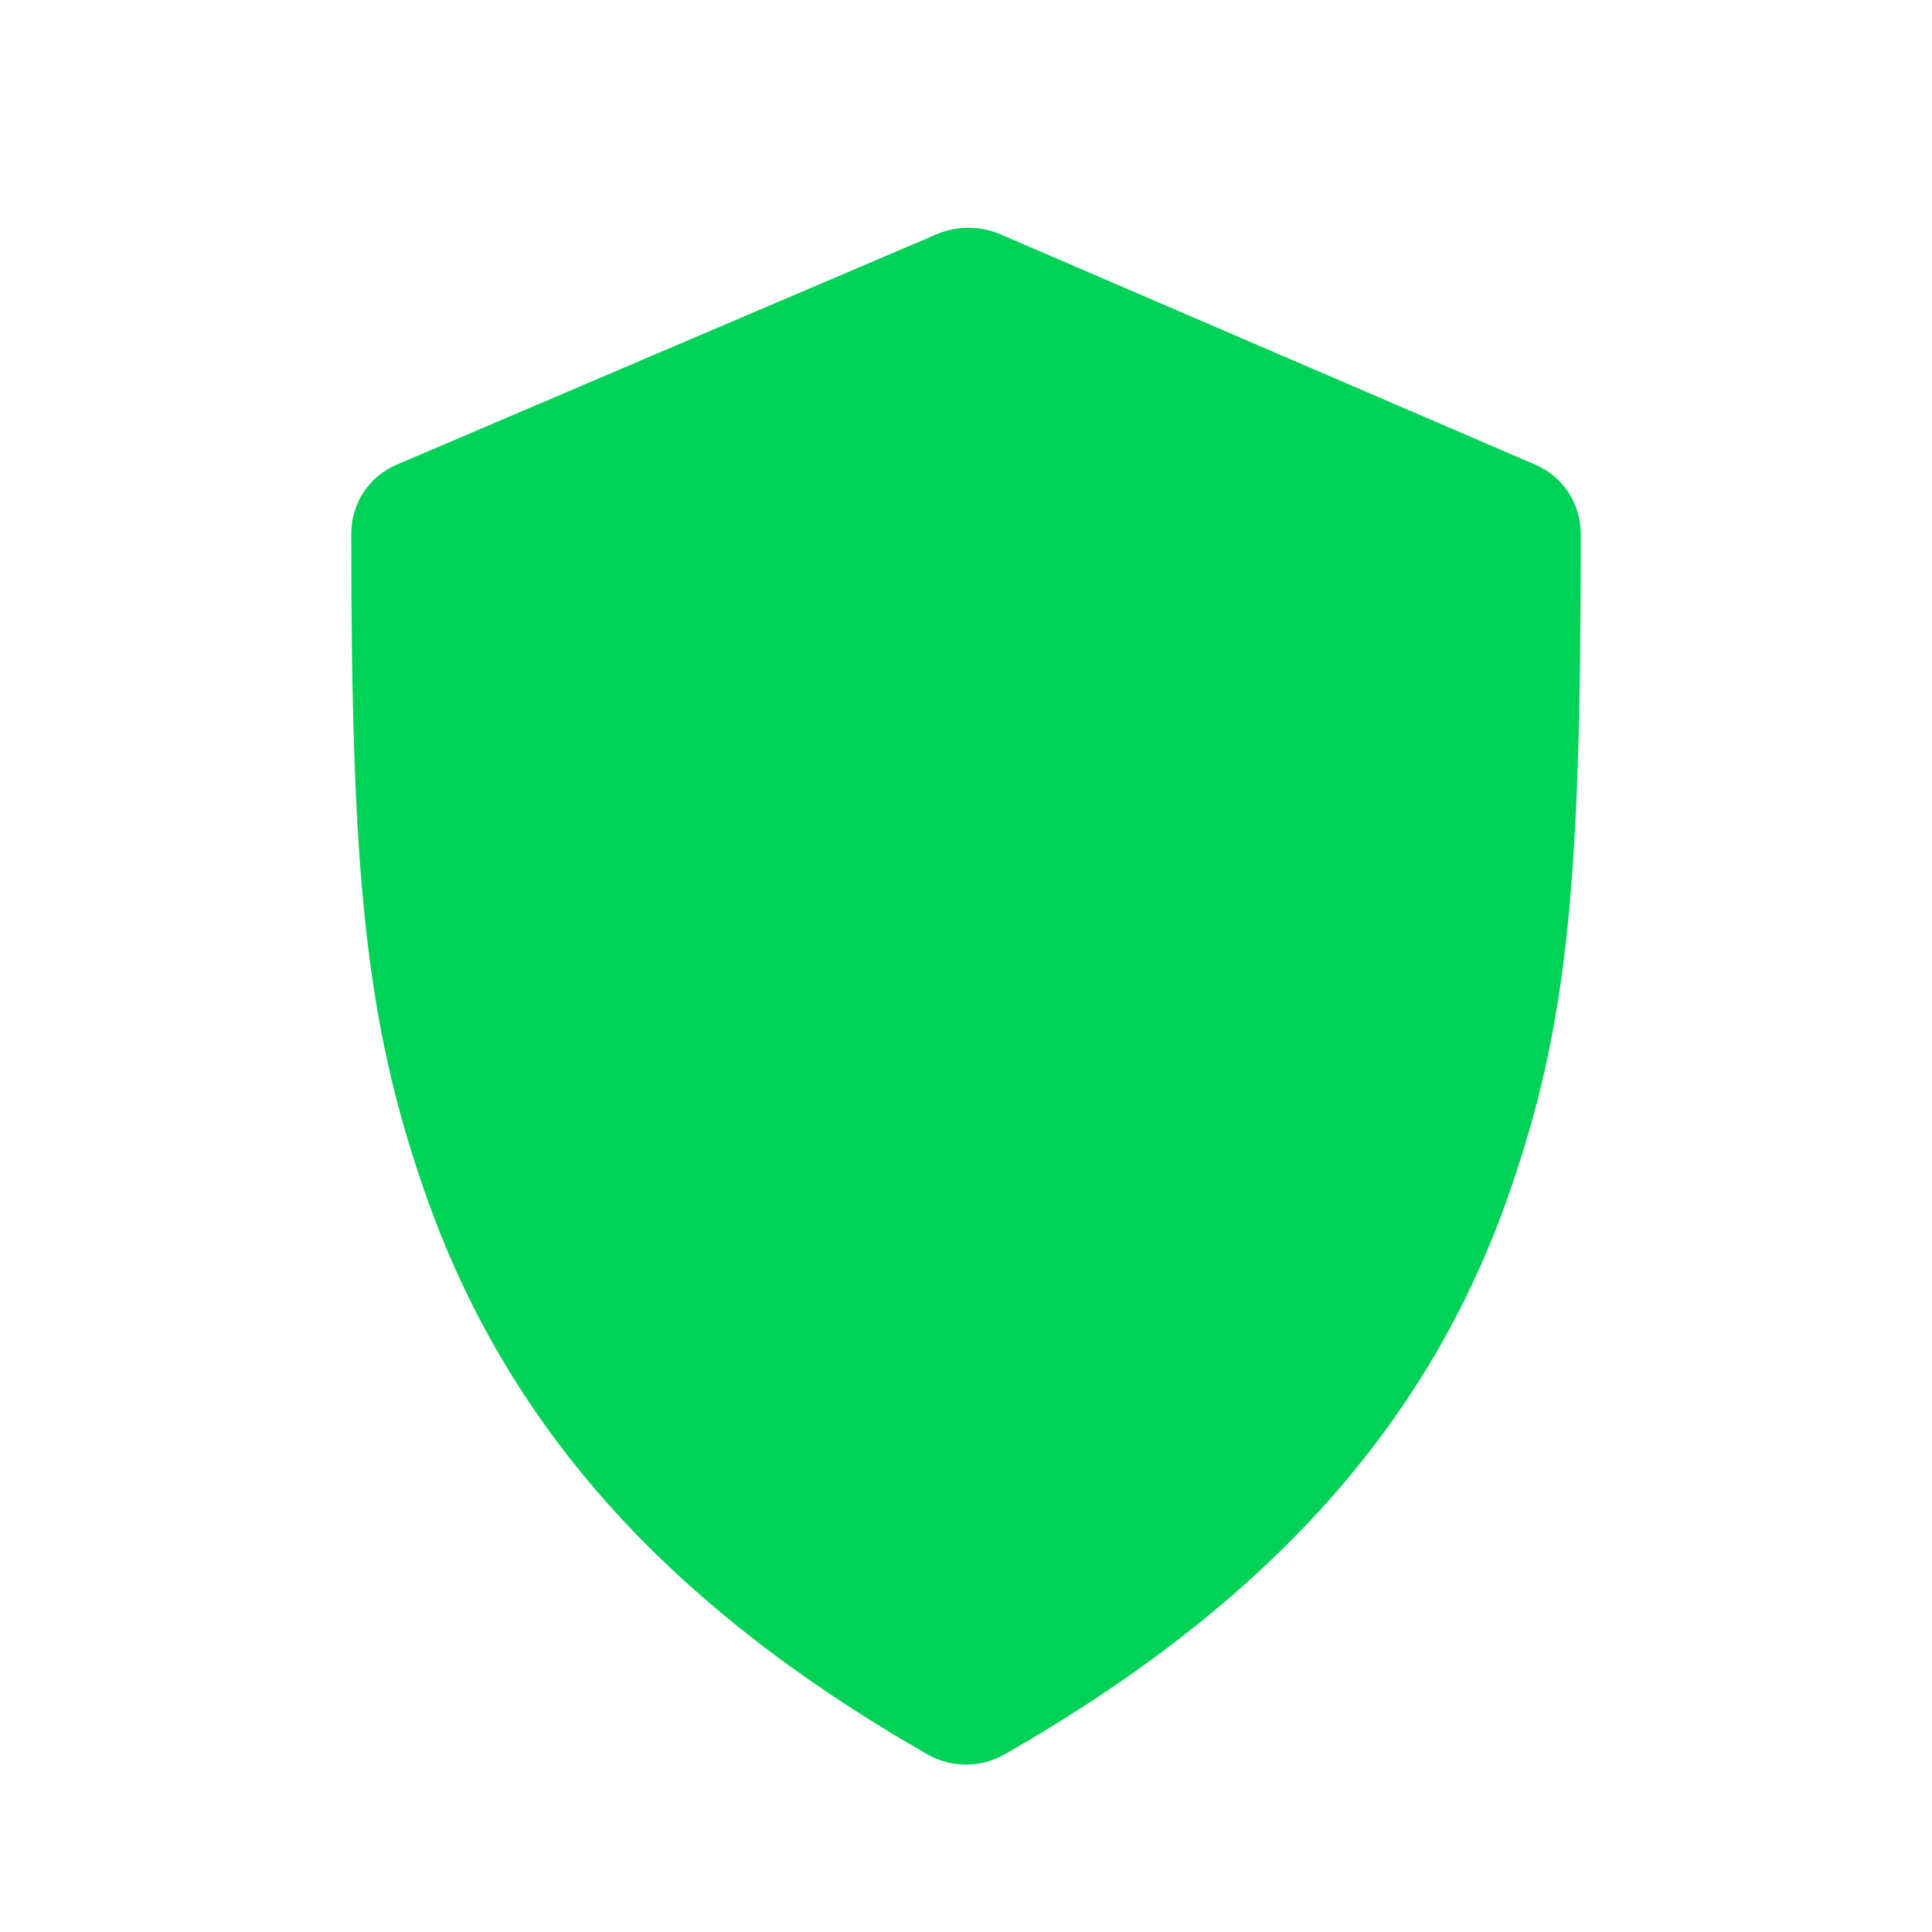<svg width="32" height="32" viewBox="0 0 32 32" fill="none" xmlns="http://www.w3.org/2000/svg">
<path d="M15.523 3.876C14.404 4.353 7.692 7.218 6.574 7.695C6.105 7.895 5.818 8.338 5.818 8.848C5.818 14.423 6.041 16.917 7.052 19.79C8.374 23.551 10.97 26.548 15.364 29.059C15.755 29.283 16.246 29.283 16.637 29.059C21.07 26.525 23.677 23.538 24.988 19.79C25.986 16.938 26.182 14.565 26.182 8.848C26.182 8.341 25.893 7.896 25.426 7.695L16.558 3.876C16.237 3.738 15.844 3.738 15.523 3.876Z" fill="#00D258"/>
</svg>
